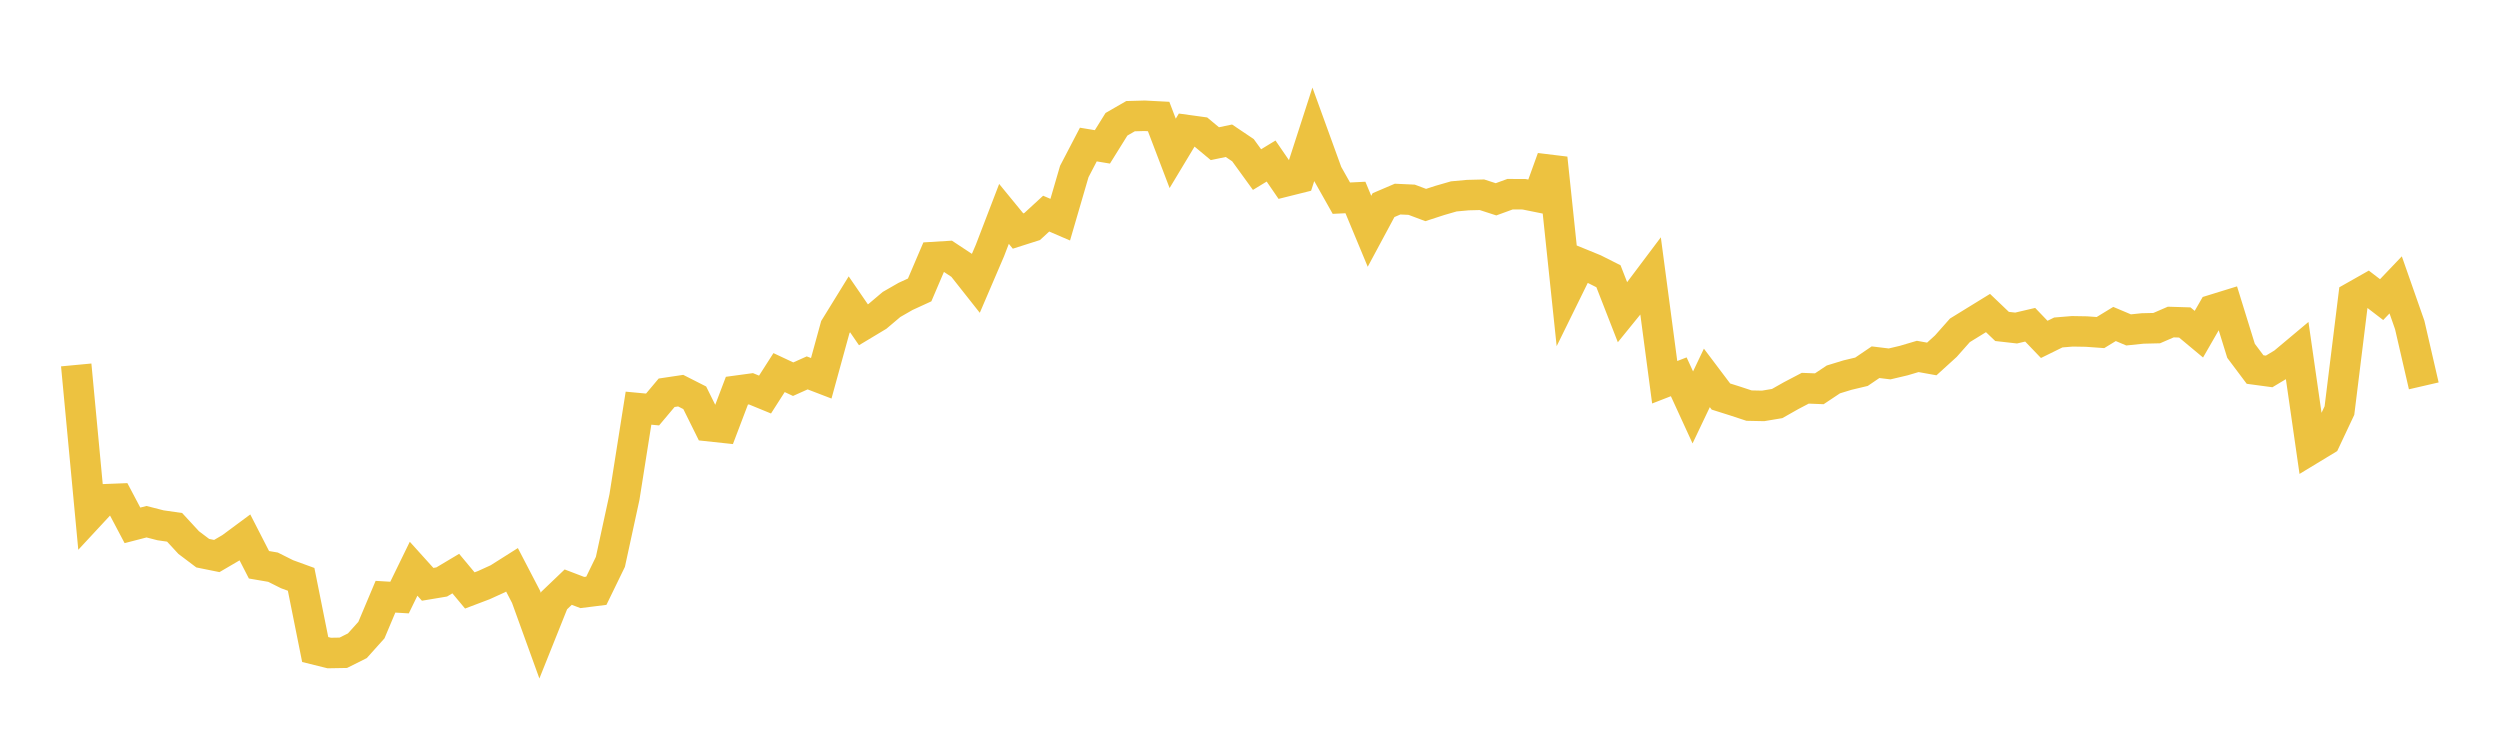 <svg width="164" height="48" xmlns="http://www.w3.org/2000/svg" xmlns:xlink="http://www.w3.org/1999/xlink"><path fill="none" stroke="rgb(237,194,64)" stroke-width="2" d="M5,23.94L5.922,33.747L6.844,32.753L7.766,32.717L8.689,34.463L9.611,34.224L10.533,34.46L11.455,34.593L12.377,35.592L13.299,36.288L14.222,36.475L15.144,35.935L16.066,35.252L16.988,37.049L17.91,37.207L18.832,37.669L19.754,38.005L20.677,42.609L21.599,42.838L22.521,42.822L23.443,42.361L24.365,41.334L25.287,39.145L26.21,39.2L27.132,37.309L28.054,38.331L28.976,38.177L29.898,37.627L30.82,38.733L31.743,38.383L32.665,37.963L33.587,37.38L34.509,39.152L35.431,41.7L36.353,39.397L37.275,38.516L38.198,38.869L39.12,38.754L40.042,36.859L40.964,32.609L41.886,26.776L42.808,26.863L43.731,25.765L44.653,25.627L45.575,26.095L46.497,27.956L47.419,28.055L48.341,25.629L49.263,25.504L50.186,25.883L51.108,24.442L52.03,24.875L52.952,24.462L53.874,24.816L54.796,21.461L55.719,19.963L56.641,21.306L57.563,20.752L58.485,19.972L59.407,19.443L60.329,19.02L61.251,16.862L62.174,16.806L63.096,17.415L64.018,18.582L64.94,16.433L65.862,14.031L66.784,15.156L67.707,14.862L68.629,14.014L69.551,14.411L70.473,11.251L71.395,9.482L72.317,9.635L73.24,8.152L74.162,7.621L75.084,7.595L76.006,7.643L76.928,10.061L77.85,8.529L78.772,8.656L79.695,9.425L80.617,9.233L81.539,9.853L82.461,11.125L83.383,10.564L84.305,11.908L85.228,11.677L86.15,8.825L87.072,11.365L87.994,13L88.916,12.955L89.838,15.172L90.76,13.456L91.683,13.061L92.605,13.103L93.527,13.449L94.449,13.149L95.371,12.883L96.293,12.799L97.216,12.776L98.138,13.075L99.06,12.739L99.982,12.744L100.904,12.93L101.826,10.377L102.749,19.156L103.671,17.281L104.593,17.658L105.515,18.122L106.437,20.486L107.359,19.35L108.281,18.123L109.204,25.076L110.126,24.718L111.048,26.727L111.97,24.79L112.892,26.013L113.814,26.304L114.737,26.608L115.659,26.627L116.581,26.473L117.503,25.951L118.425,25.468L119.347,25.504L120.269,24.89L121.192,24.607L122.114,24.387L123.036,23.761L123.958,23.873L124.88,23.655L125.802,23.382L126.725,23.548L127.647,22.71L128.569,21.67L129.491,21.102L130.413,20.535L131.335,21.415L132.257,21.519L133.18,21.303L134.102,22.264L135.024,21.81L135.946,21.734L136.868,21.75L137.79,21.816L138.713,21.253L139.635,21.642L140.557,21.547L141.479,21.525L142.401,21.126L143.323,21.154L144.246,21.923L145.168,20.321L146.09,20.036L147.012,23.013L147.934,24.242L148.856,24.366L149.778,23.813L150.701,23.04L151.623,29.45L152.545,28.891L153.467,26.934L154.389,19.469L155.311,18.947L156.234,19.655L157.156,18.688L158.078,21.319L159,25.313"></path></svg>
